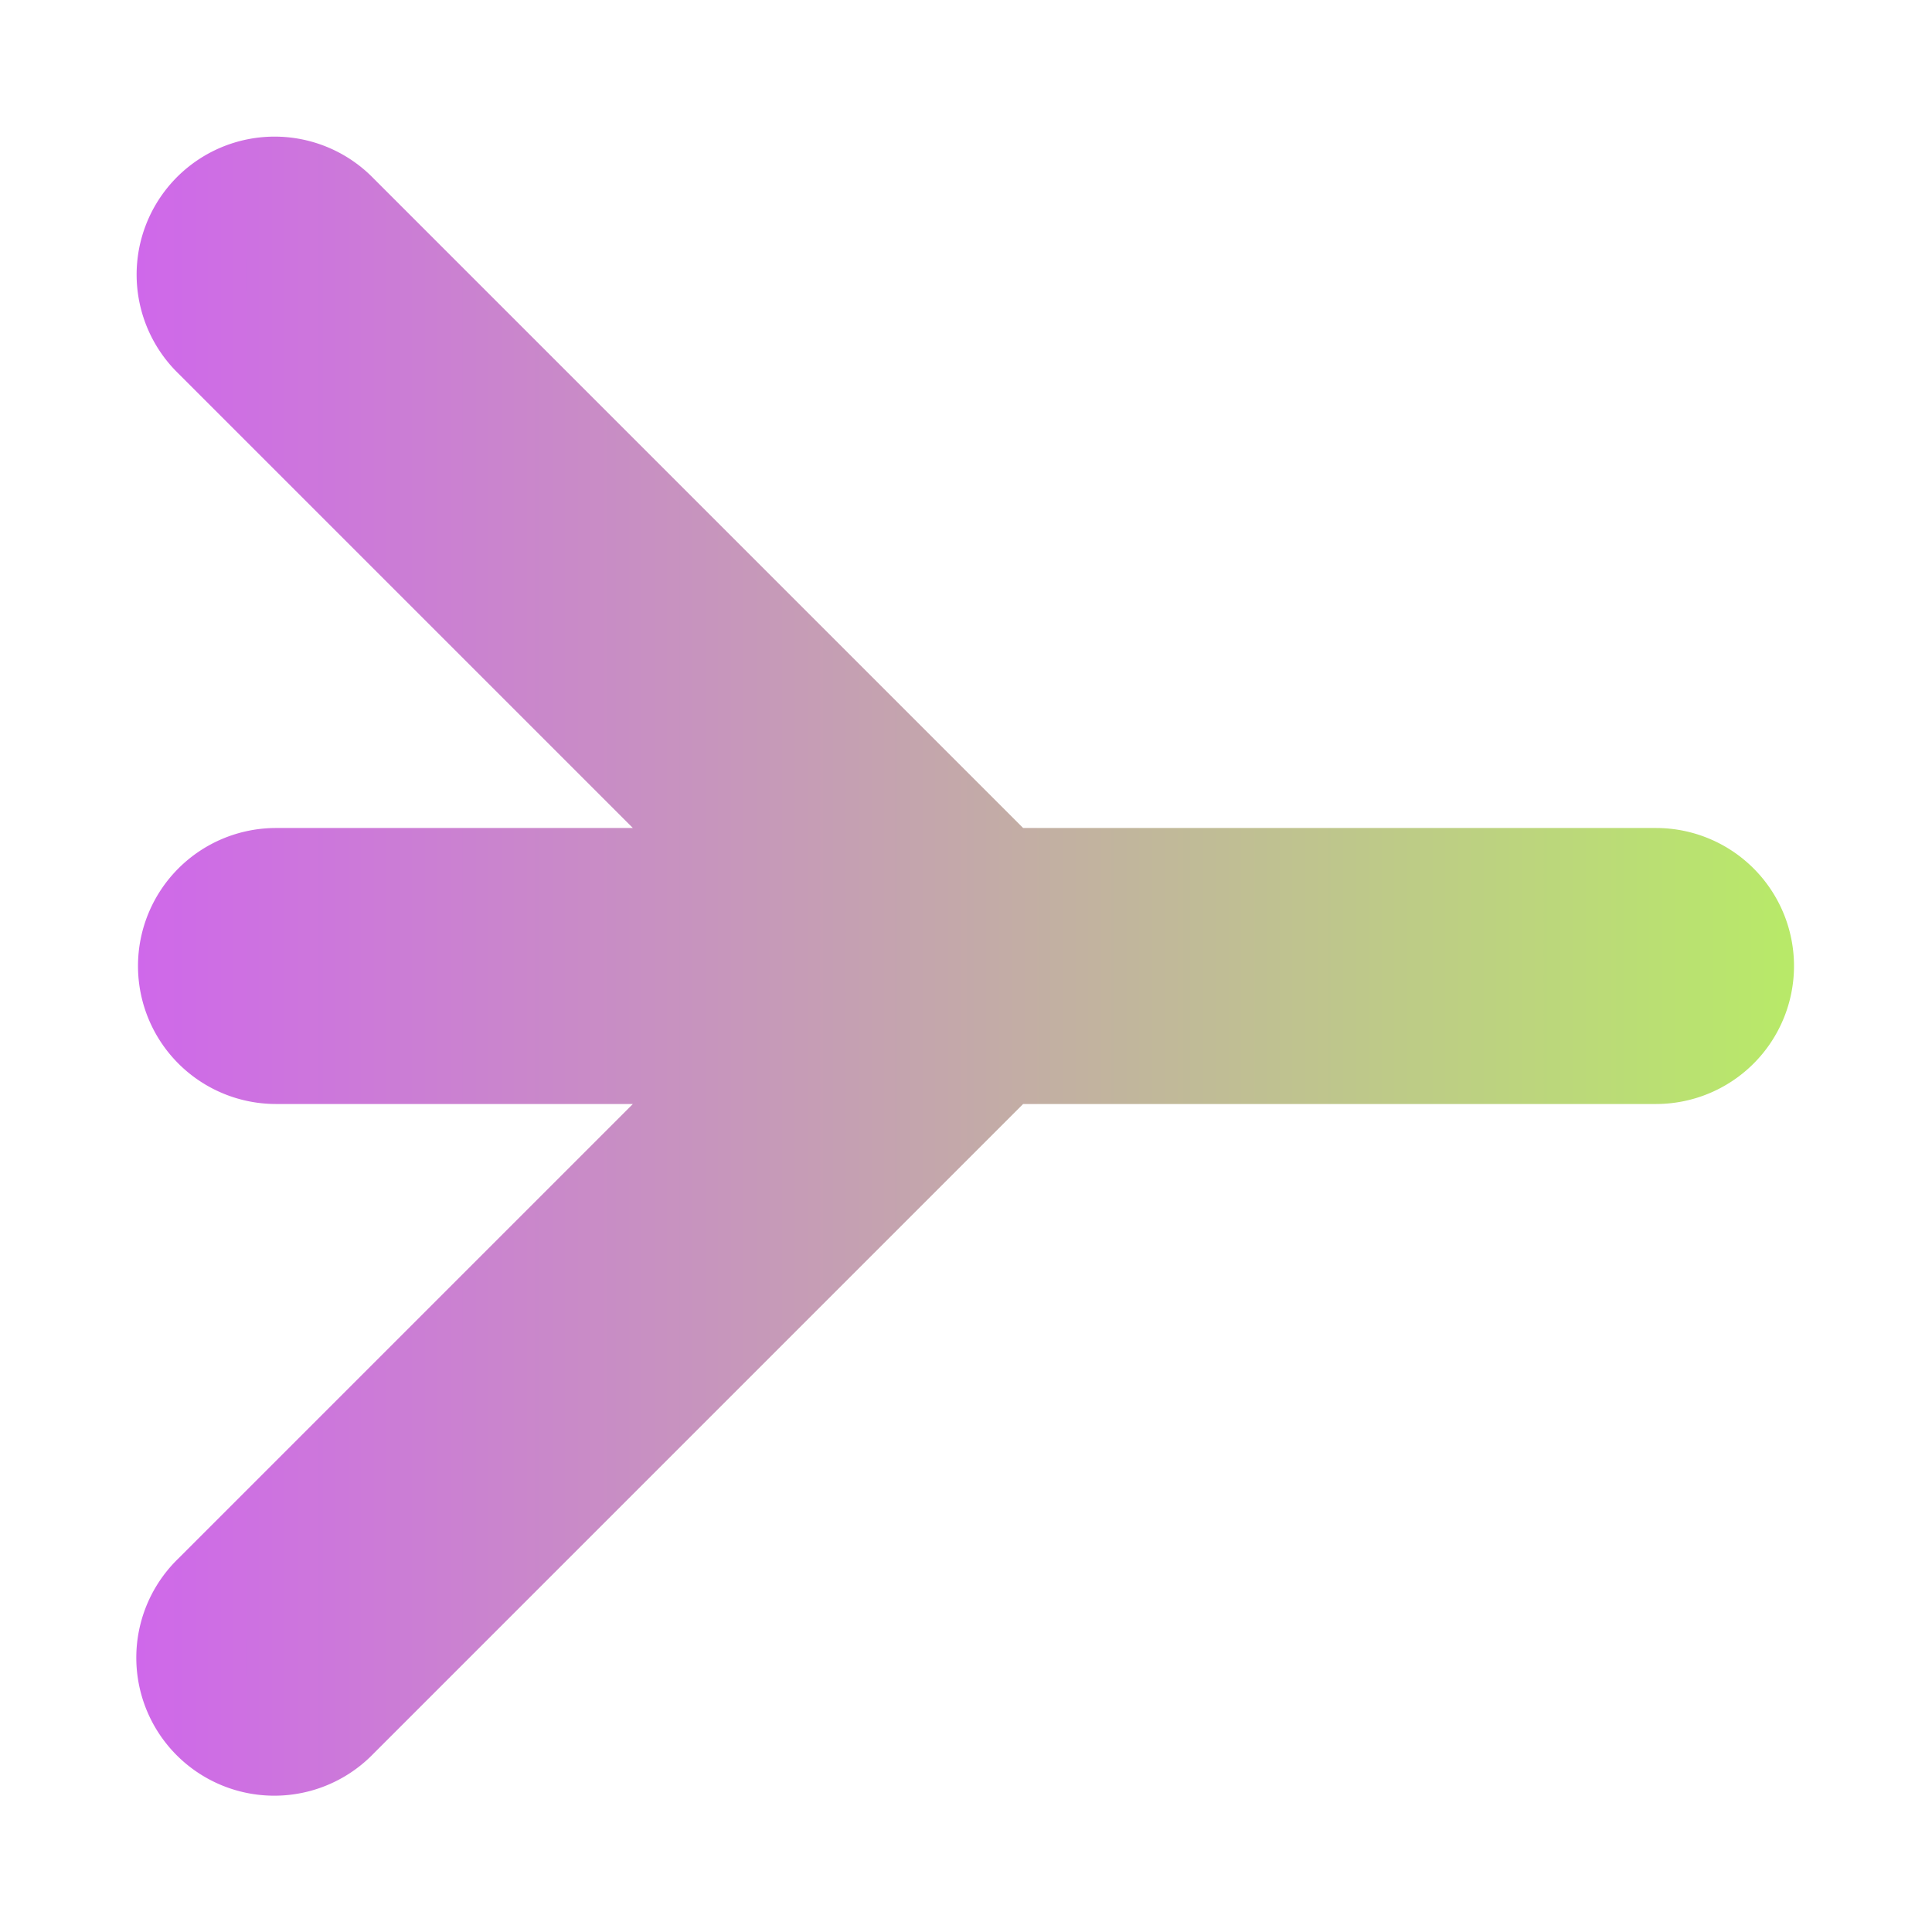 <svg width="14" height="14" version="1.1" viewBox="0 0 14 14" xmlns="http://www.w3.org/2000/svg" xmlns:xlink="http://www.w3.org/1999/xlink">
<defs>
<linearGradient id="a" x1="1" x2="13.014" y1="7" y2="7" gradientUnits="userSpaceOnUse">
<stop stop-color="#cf68ea" offset="0"/>
<stop stop-color="#b8ea68" offset="1"/>
</linearGradient>
</defs>
<g transform="translate(0 -1038.4)">
<path transform="translate(0 1038.4)" d="m1.99 0.99a1 1 0 0 0 -0.697 1.717l3.293 3.293h-2.586a1 1 0 1 0 0 2h2.586l-3.293 3.293a1 1 0 1 0 1.414 1.414l4.707-4.707h4.586a1 1 0 1 0 0 -2h-4.586l-4.707-4.707a1 1 0 0 0 -0.717 -0.303z" color="#000000" color-rendering="auto" dominant-baseline="auto" fill="url(#a)" fill-rule="evenodd" image-rendering="auto" shape-rendering="auto" solid-color="#000000" style="font-feature-settings:normal;font-variant-alternates:normal;font-variant-caps:normal;font-variant-ligatures:normal;font-variant-numeric:normal;font-variant-position:normal;isolation:auto;mix-blend-mode:normal;shape-padding:0;text-decoration-color:#000000;text-decoration-line:none;text-decoration-style:solid;text-indent:0;text-orientation:mixed;text-transform:none;white-space:normal"/>
</g>
</svg>
